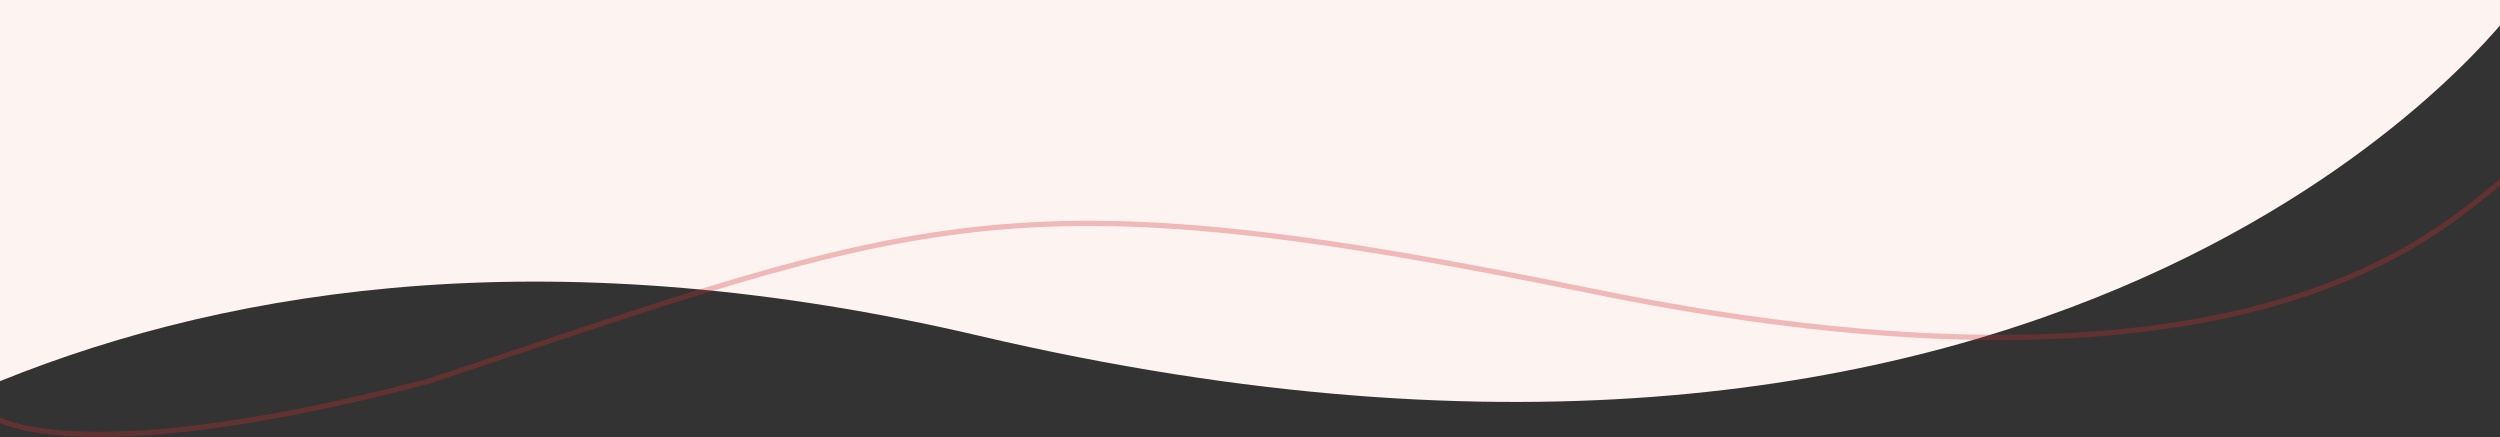 <svg xmlns="http://www.w3.org/2000/svg" viewBox="0 0 1910 333.9" xml:space="preserve" preserveAspectRatio="xMinYMin meet"><rect x="0" y="0" width="1910" height="333.9" fill="#333333" stroke="none"/><path d="M0 291.2c182-73.6 428-109.6 748.3-34.6C1571.7 449.4 1903.2 29.4 1920 7.2V0H0v291.2z" style="fill:#fdf4f1"/><path d="M1920 132.9c-35.2 16-160.5 200.8-704.3 89.4-445.4-91.2-508.1-57.5-886.8 68.5C67.4 360 0 320.8 0 320.8" style="opacity:.3;fill:none;stroke:#d12d2d;stroke-width:4;stroke-linecap:round;stroke-miterlimit:10;enable-background:new"/></svg>